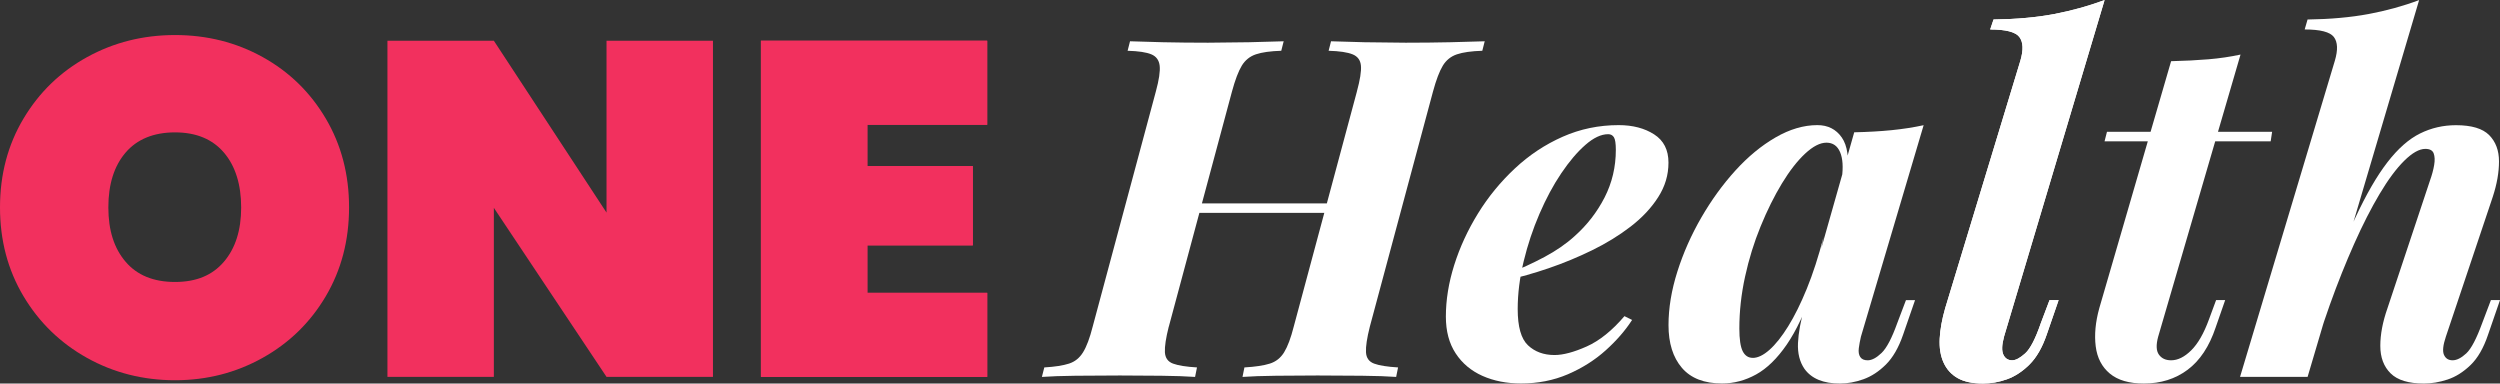 <svg width="352" height="54" viewBox="0 0 352 54" fill="none" xmlns="http://www.w3.org/2000/svg">
<rect x="0" y="0" width="352" height="54" fill="#333333" stroke="none"/>
<g clip-path="url(#clip0_792_28170)">
<path d="M12.251 50.391C8.492 48.295 5.511 45.399 3.304 41.7C1.1 38.005 0 33.836 0 29.202C0 24.569 1.1 20.4 3.307 16.701C5.514 13.002 8.492 10.116 12.255 8.043C16.014 5.973 20.142 4.934 24.642 4.934C29.143 4.934 33.261 5.97 36.997 8.043C40.733 10.116 43.691 12.999 45.875 16.701C48.058 20.403 49.148 24.566 49.148 29.202C49.148 33.839 48.055 38.005 45.875 41.704C43.694 45.402 40.723 48.298 36.964 50.394C33.204 52.49 29.1 53.537 24.642 53.537C20.185 53.537 16.011 52.49 12.255 50.394M31.526 36.856C33.148 34.961 33.956 32.411 33.956 29.202C33.956 25.994 33.145 23.375 31.526 21.482C29.907 19.587 27.61 18.639 24.639 18.639C21.668 18.639 19.308 19.587 17.686 21.482C16.064 23.378 15.256 25.951 15.256 29.202C15.256 32.453 16.067 34.961 17.686 36.856C19.304 38.752 21.621 39.7 24.639 39.7C27.657 39.7 29.904 38.755 31.526 36.856Z" fill="#F2305E"/>
<path d="M100.385 53.064H85.399L69.534 29.263V53.064H54.551V5.734H69.534L85.399 29.934V5.734H100.385V53.064Z" fill="#F2305E"/>
<path d="M122.124 17.568V23.382H136.974V34.547H122.124V41.231H139.002V53.064H107.137V5.734H138.998V17.568H122.124Z" fill="#F2305E"/>
<path d="M122.124 17.568V23.382H136.974V34.547H122.124V41.231H139.002V53.064H107.137V5.734H138.998V17.568H122.124Z" fill="#F2305E"/>
<path d="M164.561 45.992C164.156 47.594 163.976 48.795 164.019 49.595C164.063 50.395 164.445 50.931 165.166 51.197C165.887 51.464 167.007 51.642 168.536 51.734L168.267 53.07C167.011 52.981 165.425 52.928 163.517 52.905L157.688 52.869C155.441 52.869 153.35 52.882 151.419 52.905C149.485 52.928 147.916 52.984 146.699 53.07L147.038 51.734C148.521 51.645 149.677 51.467 150.512 51.197C151.346 50.931 152.004 50.398 152.499 49.595C152.994 48.792 153.443 47.594 153.849 45.992L162.743 12.887C163.192 11.242 163.371 10.028 163.281 9.251C163.192 8.475 162.8 7.938 162.105 7.649C161.41 7.359 160.297 7.191 158.768 7.149L159.107 5.812C160.23 5.855 161.779 5.901 163.757 5.947C165.734 5.99 167.845 6.013 170.095 6.013L175.855 5.947C177.72 5.905 179.349 5.859 180.741 5.812L180.402 7.149C178.873 7.195 177.683 7.362 176.829 7.649C175.978 7.938 175.314 8.471 174.842 9.251C174.37 10.031 173.908 11.245 173.462 12.887L164.568 45.992H164.561ZM165.572 29.973L166.044 28.637H189.835L189.293 29.973H165.568H165.572ZM191.048 12.887C191.497 11.242 191.69 10.028 191.62 9.251C191.553 8.475 191.158 7.938 190.44 7.649C189.722 7.359 188.599 7.191 187.07 7.149L187.409 5.812C188.622 5.855 190.194 5.901 192.128 5.947L197.925 6.013C200.125 6.013 202.216 5.99 204.194 5.947C206.175 5.905 207.787 5.859 209.046 5.812L208.707 7.149C207.178 7.195 205.989 7.362 205.134 7.649C204.283 7.938 203.619 8.471 203.147 9.251C202.675 10.031 202.213 11.245 201.767 12.887L192.873 45.992C192.467 47.594 192.288 48.795 192.331 49.595C192.374 50.395 192.757 50.931 193.478 51.197C194.199 51.464 195.319 51.642 196.848 51.734L196.579 53.07C195.366 52.981 193.77 52.928 191.793 52.905C189.815 52.882 187.728 52.869 185.524 52.869L179.694 52.905C177.74 52.928 176.158 52.984 174.945 53.07L175.214 51.734C176.743 51.645 177.933 51.467 178.787 51.197C179.641 50.931 180.316 50.398 180.808 49.595C181.3 48.792 181.752 47.594 182.157 45.992L191.052 12.887H191.048Z" fill="white"/>
<path d="M212.213 38.582C214.055 37.868 215.806 37.068 217.468 36.18C219.13 35.288 220.543 34.311 221.713 33.241C223.464 31.685 224.867 29.868 225.927 27.802C226.984 25.732 227.509 23.498 227.509 21.095C227.509 20.204 227.419 19.618 227.24 19.328C227.061 19.039 226.791 18.894 226.432 18.894C225.442 18.894 224.375 19.394 223.232 20.395C222.085 21.395 220.951 22.731 219.828 24.396C218.701 26.064 217.684 27.966 216.76 30.102C215.836 32.241 215.098 34.462 214.537 36.776C213.975 39.089 213.692 41.336 213.692 43.515C213.692 46.009 214.174 47.71 215.142 48.619C216.109 49.53 217.355 49.988 218.881 49.988C220.094 49.988 221.6 49.586 223.398 48.786C225.196 47.987 226.971 46.562 228.722 44.515L229.799 45.048C228.855 46.516 227.619 47.944 226.09 49.32C224.561 50.695 222.786 51.821 220.765 52.693C218.744 53.561 216.541 53.992 214.161 53.992C212.14 53.992 210.329 53.634 208.733 52.926C207.138 52.215 205.878 51.159 204.957 49.754C204.037 48.352 203.578 46.631 203.578 44.581C203.578 42.225 203.97 39.8 204.758 37.305C205.546 34.811 206.656 32.402 208.095 30.066C209.534 27.729 211.263 25.617 213.287 23.725C215.311 21.829 217.555 20.345 220.027 19.253C222.497 18.16 225.126 17.617 227.911 17.617C229.889 17.617 231.551 18.052 232.9 18.917C234.25 19.782 234.921 21.109 234.921 22.889C234.921 24.669 234.436 26.249 233.472 27.762C232.508 29.276 231.212 30.655 229.597 31.899C227.981 33.143 226.17 34.258 224.169 35.236C222.168 36.213 220.127 37.059 218.033 37.773C215.943 38.487 213.978 39.039 212.137 39.441L212.207 38.579L212.213 38.582Z" fill="white"/>
<path d="M246.782 50.392C247.5 50.392 248.287 50.014 249.142 49.257C249.996 48.5 250.873 47.398 251.771 45.953C252.668 44.509 253.546 42.738 254.4 40.649C255.254 38.556 256.038 36.134 256.76 33.373L255.277 40.649C254.154 43.943 252.917 46.565 251.571 48.523C250.222 50.481 248.786 51.883 247.257 52.725C245.728 53.568 244.133 53.992 242.471 53.992C239.951 53.992 238.067 53.258 236.81 51.791C235.554 50.323 234.926 48.319 234.926 45.782C234.926 43.38 235.341 40.866 236.172 38.243C237.003 35.62 238.127 33.083 239.542 30.635C240.958 28.19 242.55 25.985 244.329 24.027C246.107 22.07 247.988 20.513 249.989 19.355C251.99 18.196 253.954 17.617 255.885 17.617C257.368 17.617 258.515 18.196 259.322 19.355C260.13 20.513 260.376 22.313 260.063 24.761L259.322 25.163C259.545 23.56 259.465 22.316 259.086 21.424C258.707 20.533 258.062 20.088 257.165 20.088C256.268 20.088 255.267 20.602 254.167 21.625C253.067 22.649 251.977 24.05 250.896 25.827C249.82 27.604 248.816 29.622 247.898 31.866C246.978 34.11 246.247 36.469 245.708 38.941C245.166 41.412 244.9 43.844 244.9 46.249C244.9 47.763 245.06 48.829 245.372 49.451C245.688 50.073 246.157 50.386 246.788 50.386M261.074 18.627C263.005 18.585 264.757 18.486 266.332 18.328C267.907 18.17 269.407 17.94 270.849 17.627L262.021 47.395C261.885 47.974 261.785 48.517 261.719 49.03C261.652 49.543 261.719 49.955 261.921 50.264C262.124 50.573 262.47 50.731 262.968 50.731C263.553 50.731 264.202 50.389 264.923 49.698C265.644 49.007 266.382 47.595 267.146 45.46L268.36 42.258H269.639L267.954 47.131C267.326 48.954 266.515 50.356 265.528 51.334C264.541 52.311 263.484 53.002 262.36 53.403C261.237 53.801 260.137 54.002 259.056 54.002C256.72 54.002 255.058 53.311 254.067 51.932C253.396 50.955 253.09 49.741 253.157 48.296C253.223 46.852 253.526 45.193 254.067 43.324L261.074 18.627Z" fill="white"/>
<path d="M282.172 47.394C281.857 48.553 281.823 49.395 282.073 49.931C282.322 50.468 282.737 50.731 283.319 50.731C283.811 50.731 284.419 50.408 285.137 49.764C285.858 49.118 286.596 47.684 287.361 45.459L288.574 42.257H289.854L288.172 47.131C287.544 48.954 286.733 50.356 285.745 51.333C284.758 52.31 283.701 53.002 282.578 53.403C281.454 53.801 280.331 54.002 279.208 54.002C277.725 54.002 276.535 53.745 275.634 53.235C274.737 52.722 274.076 51.991 273.647 51.034C273.218 50.076 273.039 48.954 273.108 47.661C273.178 46.367 273.434 44.946 273.883 43.389L284.466 8.551C284.914 7.037 284.871 5.928 284.329 5.214C283.788 4.5 282.418 4.148 280.218 4.148L280.69 2.746C283.924 2.703 286.766 2.447 289.215 1.98C291.665 1.512 294.035 0.857 296.325 0.012L282.166 47.404L282.172 47.394Z" fill="white"/>
<path d="M282.172 47.394C281.857 48.553 281.823 49.395 282.073 49.931C282.322 50.468 282.737 50.731 283.319 50.731C283.811 50.731 284.419 50.408 285.137 49.764C285.858 49.118 286.596 47.684 287.361 45.459L288.574 42.257H289.854L288.172 47.131C287.544 48.954 286.733 50.356 285.745 51.333C284.758 52.31 283.701 53.002 282.578 53.403C281.454 53.801 280.331 54.002 279.208 54.002C277.725 54.002 276.535 53.745 275.634 53.235C274.737 52.722 274.076 51.991 273.647 51.034C273.218 50.076 273.039 48.954 273.108 47.661C273.178 46.367 273.434 44.946 273.883 43.389L284.466 8.551C284.914 7.037 284.871 5.928 284.329 5.214C283.788 4.5 282.418 4.148 280.218 4.148L280.69 2.746C283.924 2.703 286.766 2.447 289.215 1.98C291.665 1.512 294.035 0.857 296.325 0.012L282.166 47.404L282.172 47.394Z" fill="white"/>
<path d="M303.874 47.392C303.558 48.55 303.591 49.393 303.973 49.929C304.356 50.466 304.927 50.729 305.692 50.729C306.636 50.729 307.576 50.265 308.524 49.327C309.471 48.389 310.298 46.948 311.016 44.99L312.027 42.252H313.306L311.957 46.125C311.06 48.797 309.743 50.775 308.015 52.065C306.287 53.358 304.229 54 301.849 54C299.782 54 298.187 53.533 297.063 52.598C295.94 51.663 295.278 50.383 295.076 48.761C294.873 47.139 295.039 45.345 295.581 43.387L305.692 8.615C307.623 8.572 309.374 8.48 310.95 8.348C312.525 8.217 314.024 7.993 315.467 7.684L303.874 47.395V47.392ZM319.914 18.559L319.711 19.895H296.322L296.661 18.559H319.914Z" fill="white"/>
<path d="M324.901 53.067H315.398L328.747 8.551C329.195 7.037 329.152 5.928 328.61 5.214C328.069 4.5 326.699 4.148 324.499 4.148L324.904 2.746C328.095 2.703 330.947 2.447 333.466 1.98C335.986 1.512 338.362 0.857 340.613 0.012L324.908 53.071L324.901 53.067ZM326.586 43.389C328.384 38.272 330.056 34.044 331.608 30.707C333.161 27.37 334.676 24.748 336.159 22.833C337.641 20.917 339.167 19.575 340.742 18.795C342.318 18.015 343.999 17.627 345.798 17.627C347.998 17.627 349.56 18.094 350.481 19.029C351.401 19.963 351.86 21.197 351.86 22.73C351.86 24.264 351.568 25.926 350.986 27.703L344.382 47.391C343.976 48.592 343.886 49.451 344.112 49.961C344.338 50.471 344.741 50.728 345.326 50.728C345.911 50.728 346.549 50.405 347.247 49.76C347.945 49.115 348.696 47.681 349.507 45.456L350.72 42.254H352L350.318 47.128C349.69 48.997 348.869 50.422 347.855 51.399C346.841 52.376 345.768 53.057 344.621 53.436C343.474 53.814 342.361 54.002 341.284 54.002C339.127 54.002 337.565 53.525 336.597 52.567C335.63 51.609 335.148 50.323 335.148 48.694C335.148 47.065 335.487 45.301 336.159 43.389L342.158 25.37C342.427 24.613 342.62 23.902 342.73 23.234C342.843 22.569 342.819 22.023 342.663 21.599C342.507 21.174 342.112 20.963 341.487 20.963C340.632 20.963 339.645 21.52 338.519 22.632C337.392 23.747 336.238 25.304 335.049 27.305C333.859 29.305 332.665 31.642 331.475 34.314C330.286 36.986 329.136 39.852 328.039 42.922C326.939 45.992 325.958 49.155 325.107 52.399L326.59 43.389H326.586Z" fill="white"/>
</g>
<defs>
<clipPath id="clip0_792_28170">
<rect width="352" height="54" fill="white"/>
</clipPath>
</defs>
</svg>
